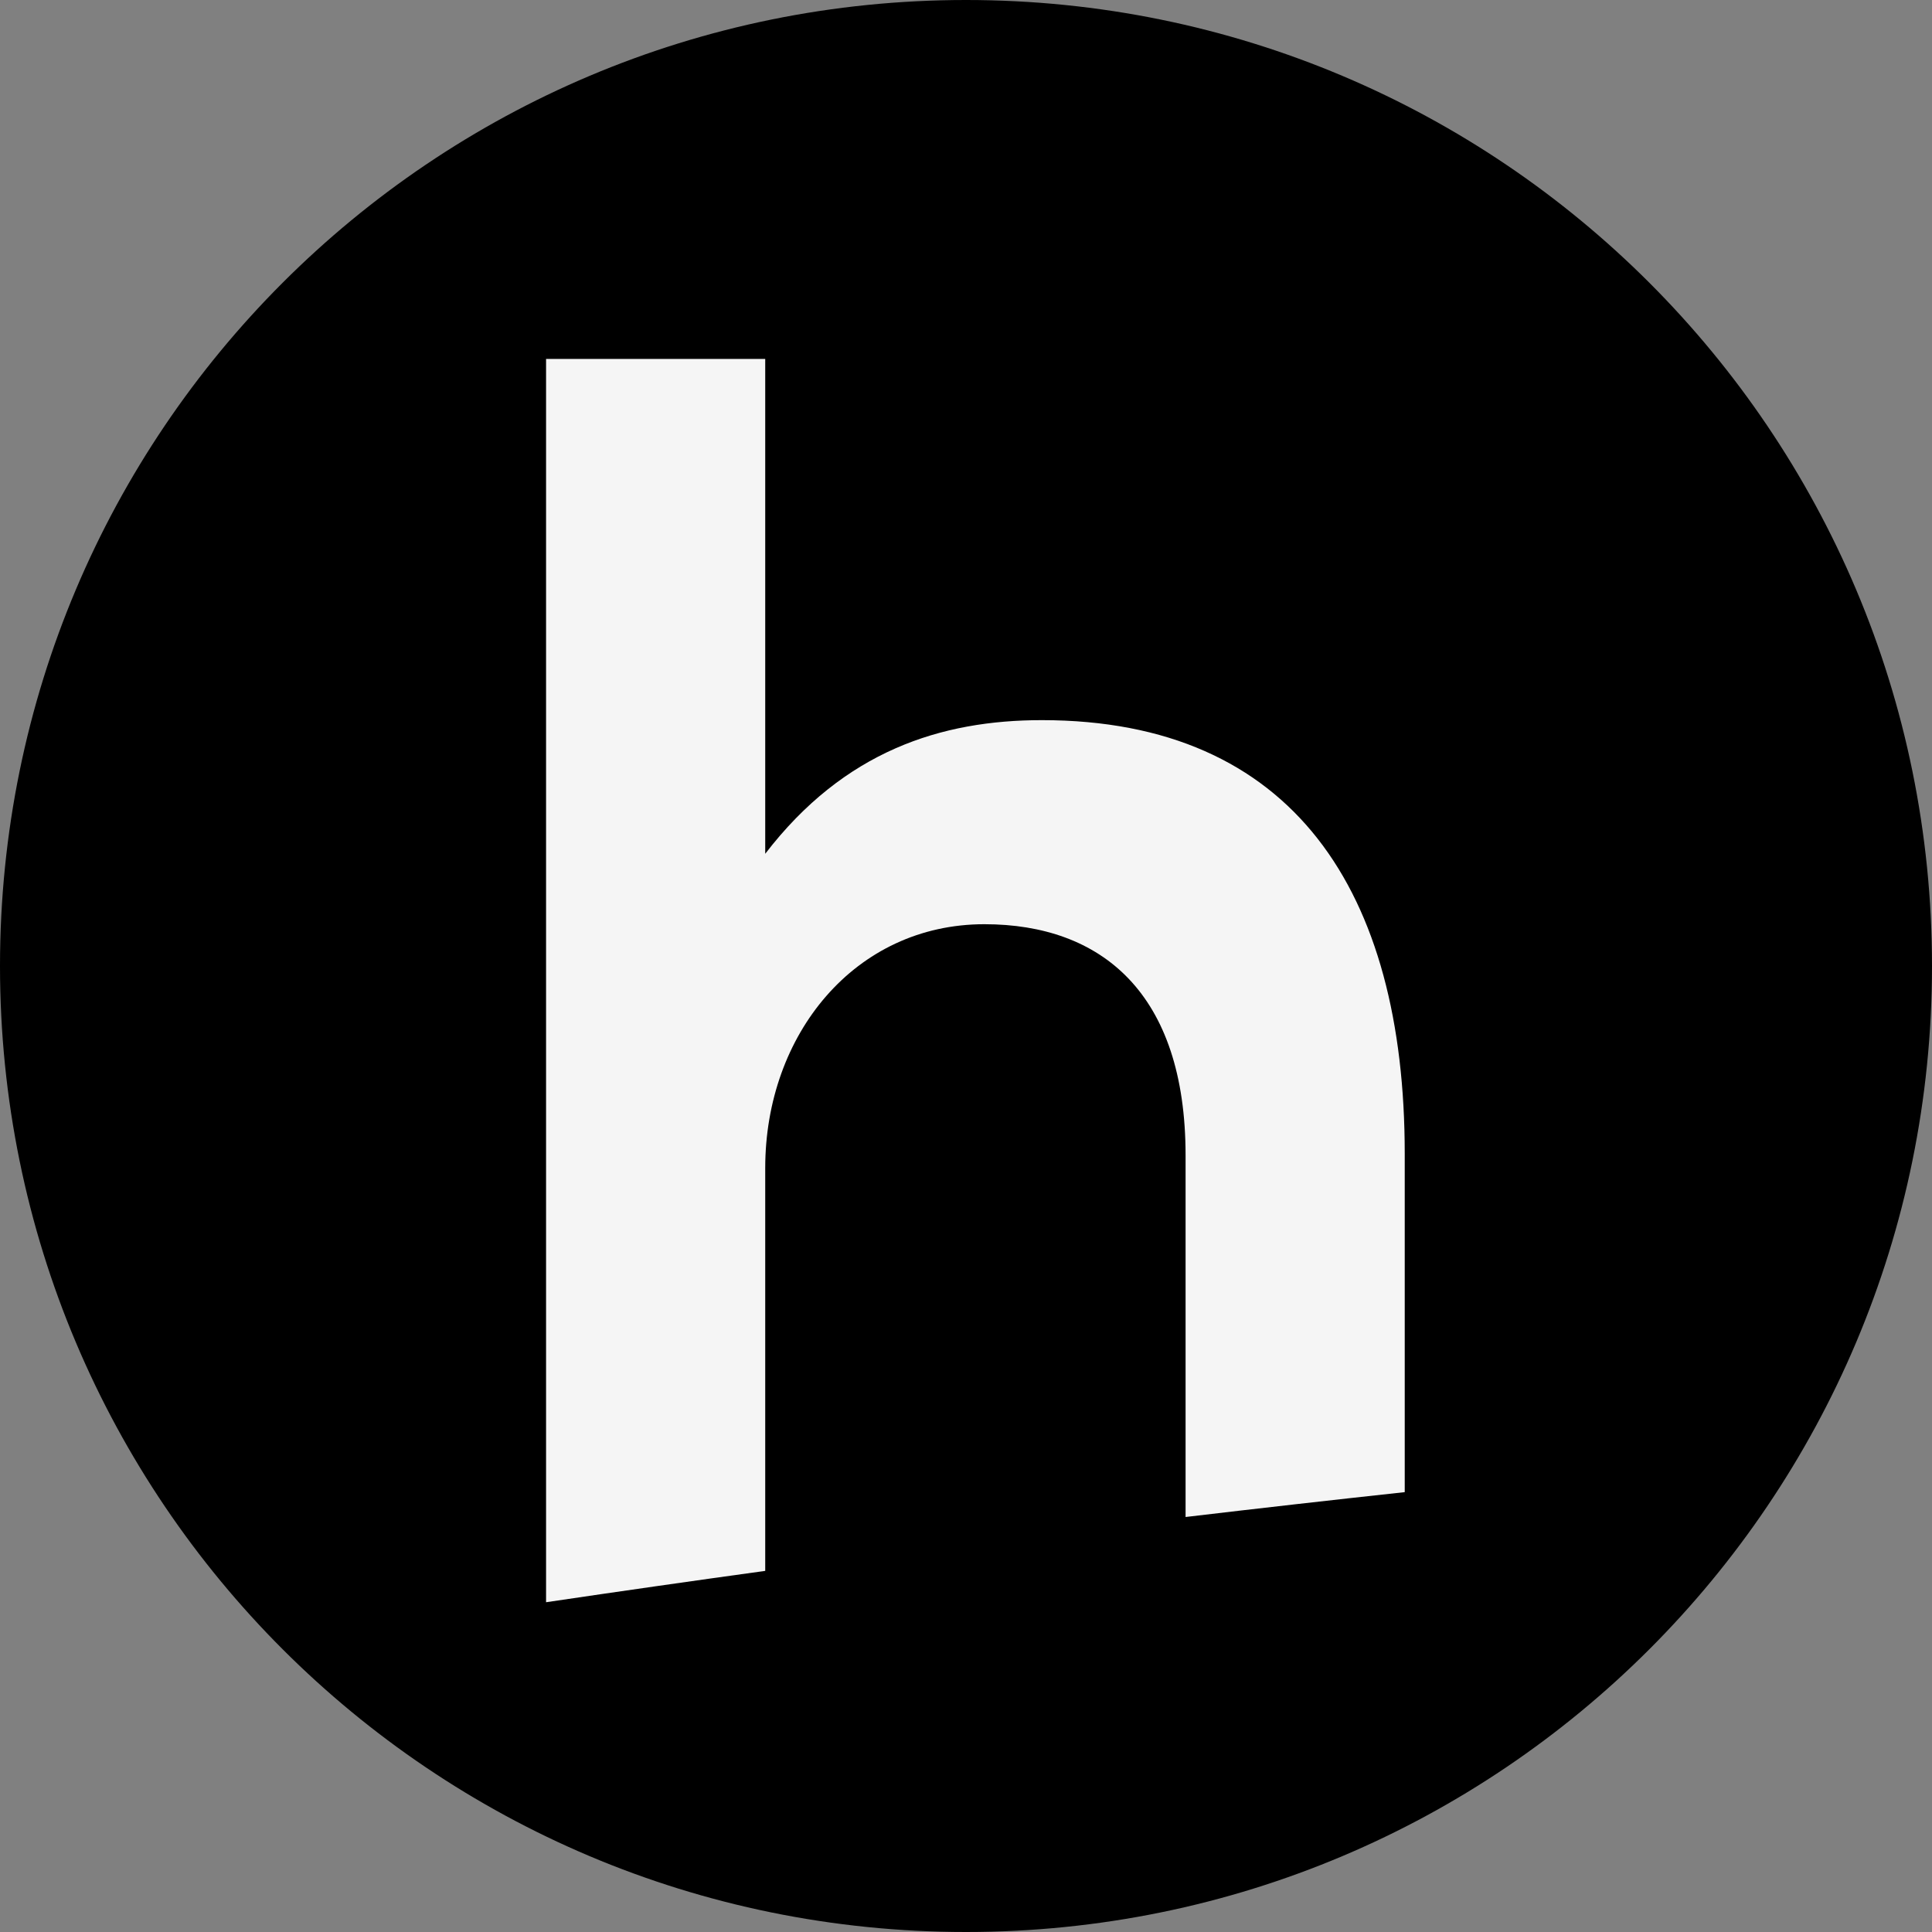 <svg width="1080" height="1080" viewBox="0 0 1080 1080" fill="none" xmlns="http://www.w3.org/2000/svg">
<rect x="0" y="0" width="1080" height="1080" fill="#808080" stroke="none"/>
<g clip-path="url(#clip0_72_78)">
<path d="M540 1080C241.4 1080 0 838.6 0 540C0 241.4 241.4 0 540 0C838.6 0 1080 241.4 1080 540C1080 838.6 838.6 1080 540 1080Z" fill="black"/>
<g opacity="0.96">
<path fill-rule="evenodd" clip-rule="evenodd" d="M427.766 200.658H305.256V895.658C346.028 889.618 386.865 883.778 427.766 878.133V652.929C427.766 578.223 477.975 516.642 550.277 516.642C615.549 516.642 662.745 555.004 662.745 645.862V848.013C703.522 843.184 744.359 838.55 785.256 834.116V644.853C785.256 498.47 722.996 402.564 582.411 402.564C526.176 402.564 471.95 419.727 427.766 477.27V200.658Z" fill="white"/>
</g>
</g>
<defs>
<clipPath id="clip0_72_78">
<rect width="1080" height="1080" fill="white"/>
</clipPath>
</defs>
</svg>
